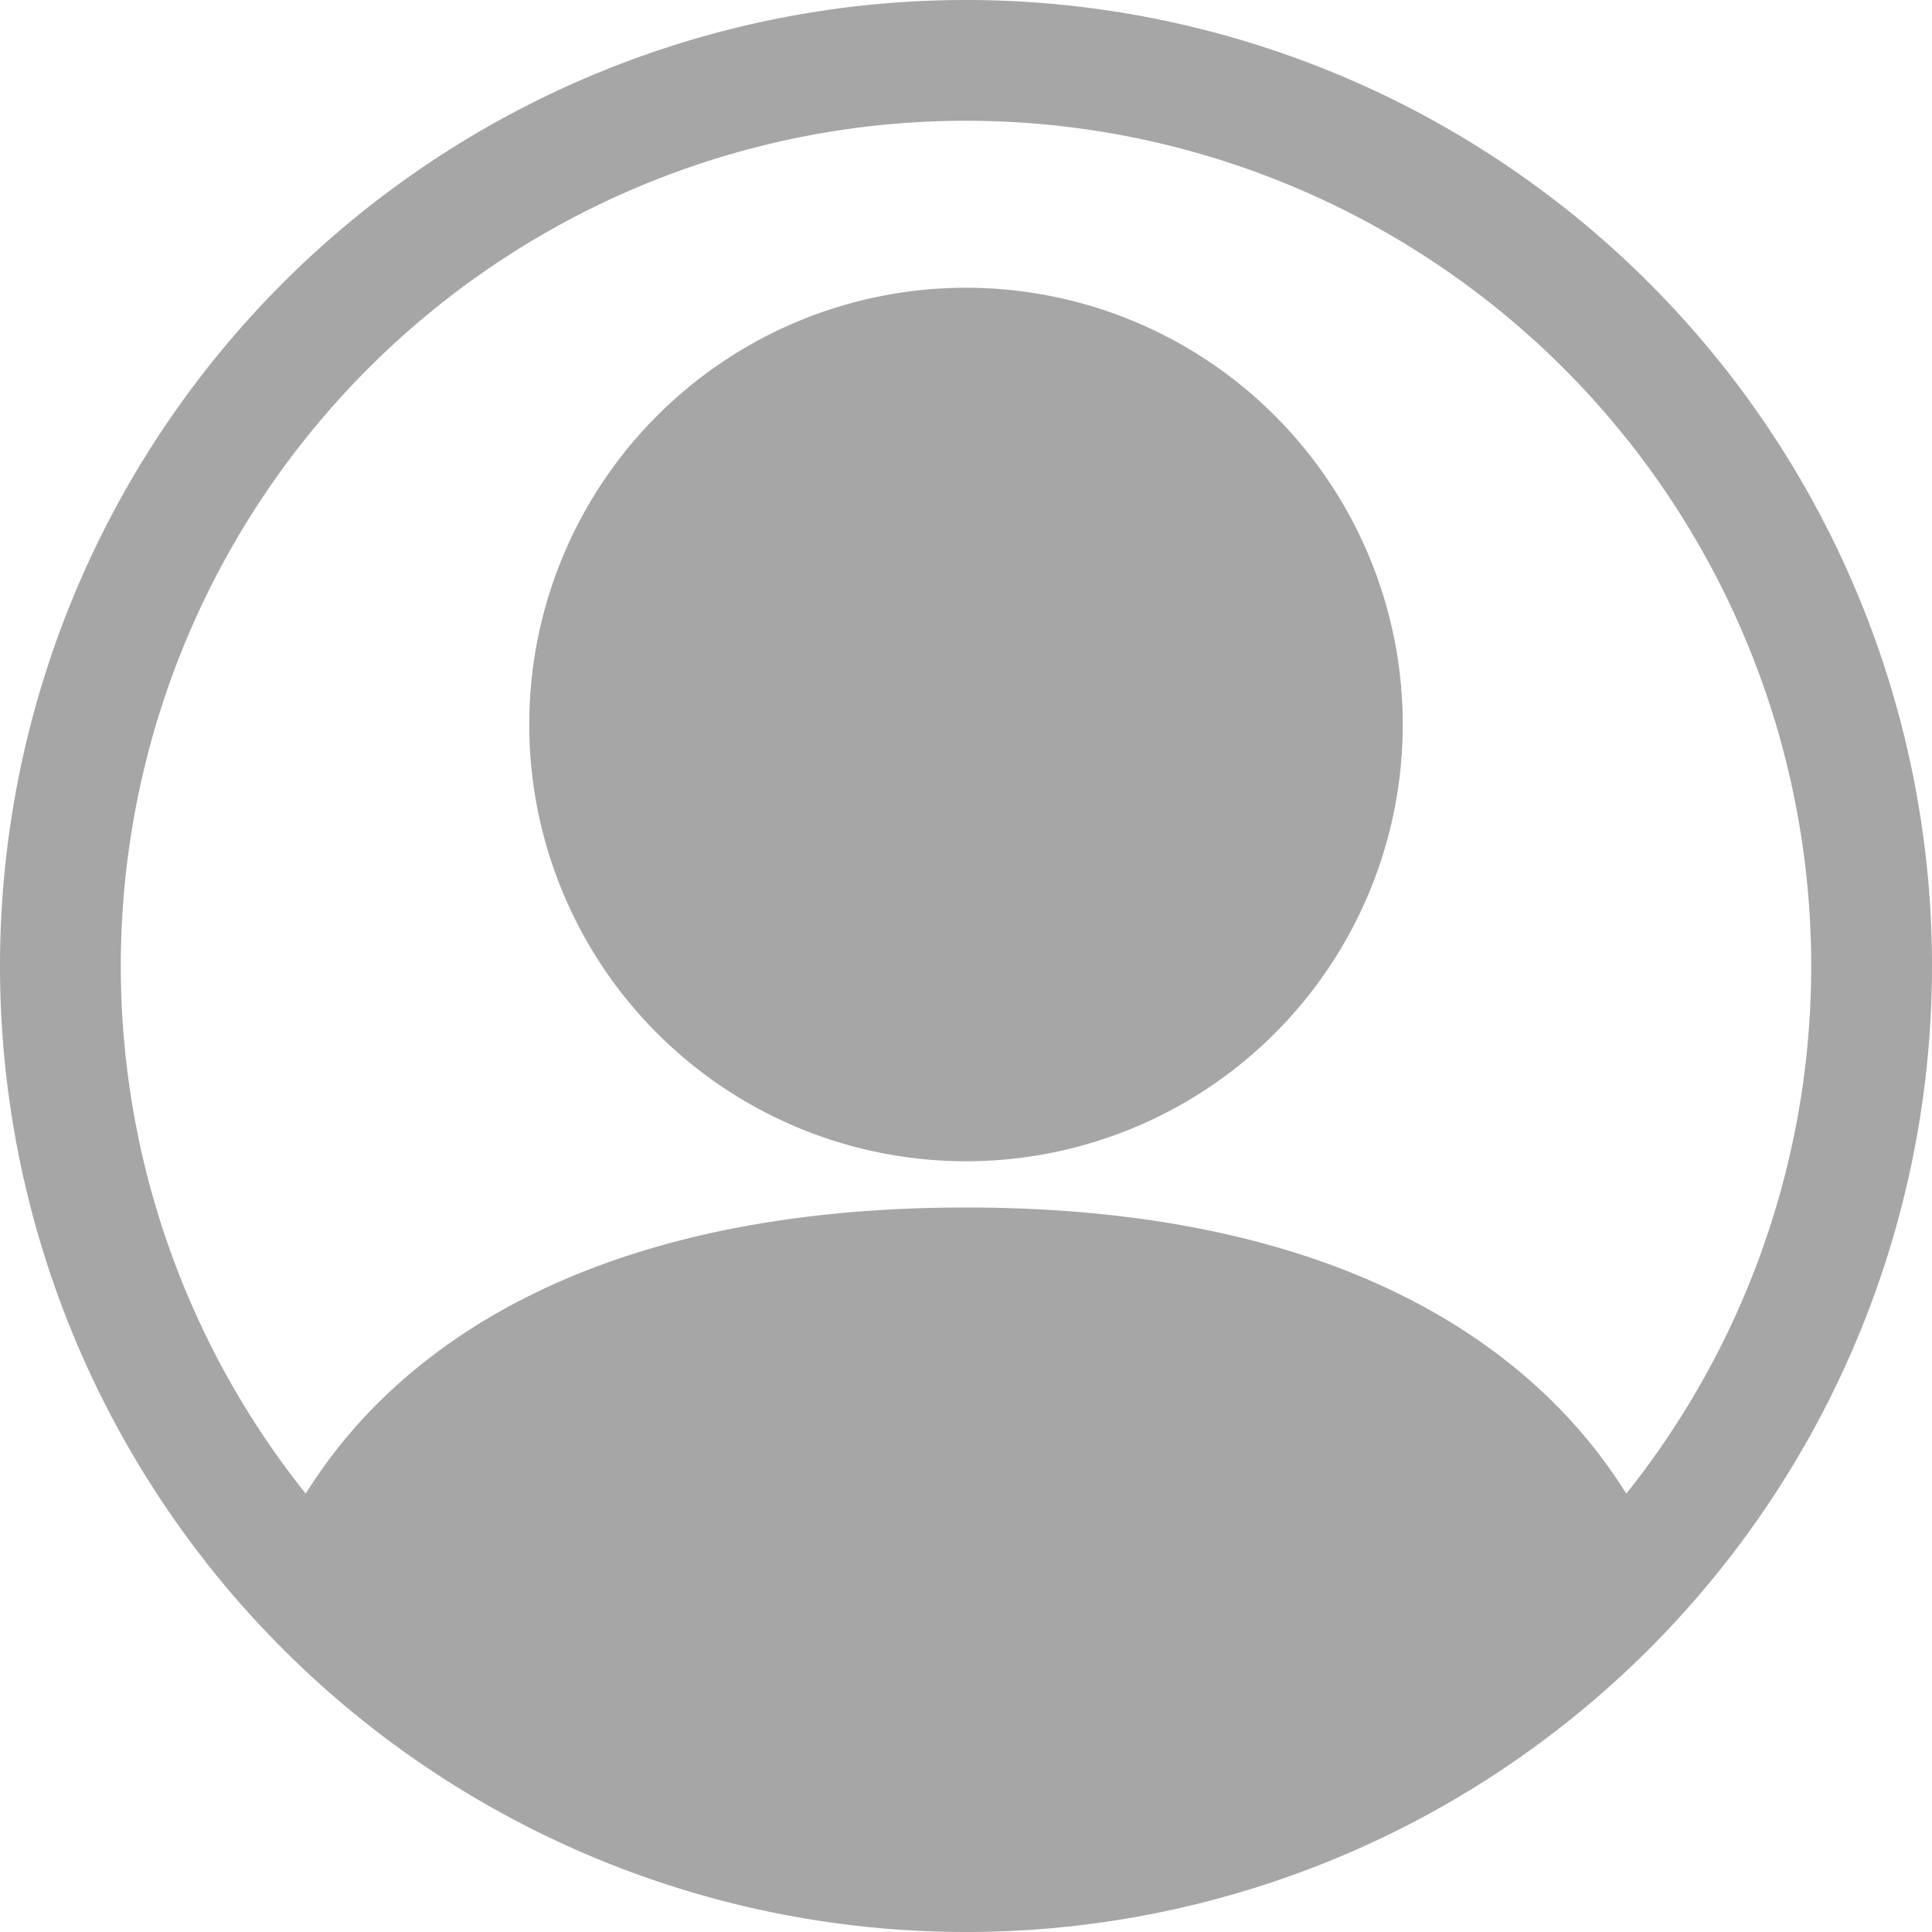 <?xml version="1.0" encoding="UTF-8" standalone="no"?>
<svg
   width="16"
   height="16"
   fill="#A6A6A6"
   class="bi bi-person-circle"
   viewBox="0 0 16 16"
   version="1.1"
   id="svg2"
   sodipodi:docname="account.svg"
   inkscape:version="1.4 (86a8ad7, 2024-10-11)"
   xmlns:inkscape="http://www.inkscape.org/namespaces/inkscape"
   xmlns:sodipodi="http://sodipodi.sourceforge.net/DTD/sodipodi-0.dtd"
   xmlns="http://www.w3.org/2000/svg"
   xmlns:svg="http://www.w3.org/2000/svg">
  <defs
     id="defs2" />
  <sodipodi:namedview
     id="namedview2"
     pagecolor="#ffffff"
     bordercolor="#000000"
     borderopacity="0.25"
     inkscape:showpageshadow="2"
     inkscape:pageopacity="0.0"
     inkscape:pagecheckerboard="0"
     inkscape:deskcolor="#d1d1d1"
     inkscape:zoom="35.664698"
     inkscape:cx="6.0423895"
     inkscape:cy="11.986643"
     inkscape:window-width="1920"
     inkscape:window-height="1009"
     inkscape:window-x="-8"
     inkscape:window-y="-8"
     inkscape:window-maximized="1"
     inkscape:current-layer="svg2" />
  <path
     d="M 11.617,6 A 3.617,3.617 0 1 1 4.383,6 3.617,3.617 0 0 1 11.617,6"
     id="path1"
     style="stroke-width:1.206" />
  <path
     fill-rule="evenodd"
     d="M0 8a8 8 0 1 1 16 0A8 8 0 0 1 0 8m8-7a7 7 0 0 0-5.468 11.37C3.242 11.226 4.805 10 8 10s4.757 1.225 5.468 2.37A7 7 0 0 0 8 1"
     id="path2" />
</svg>
